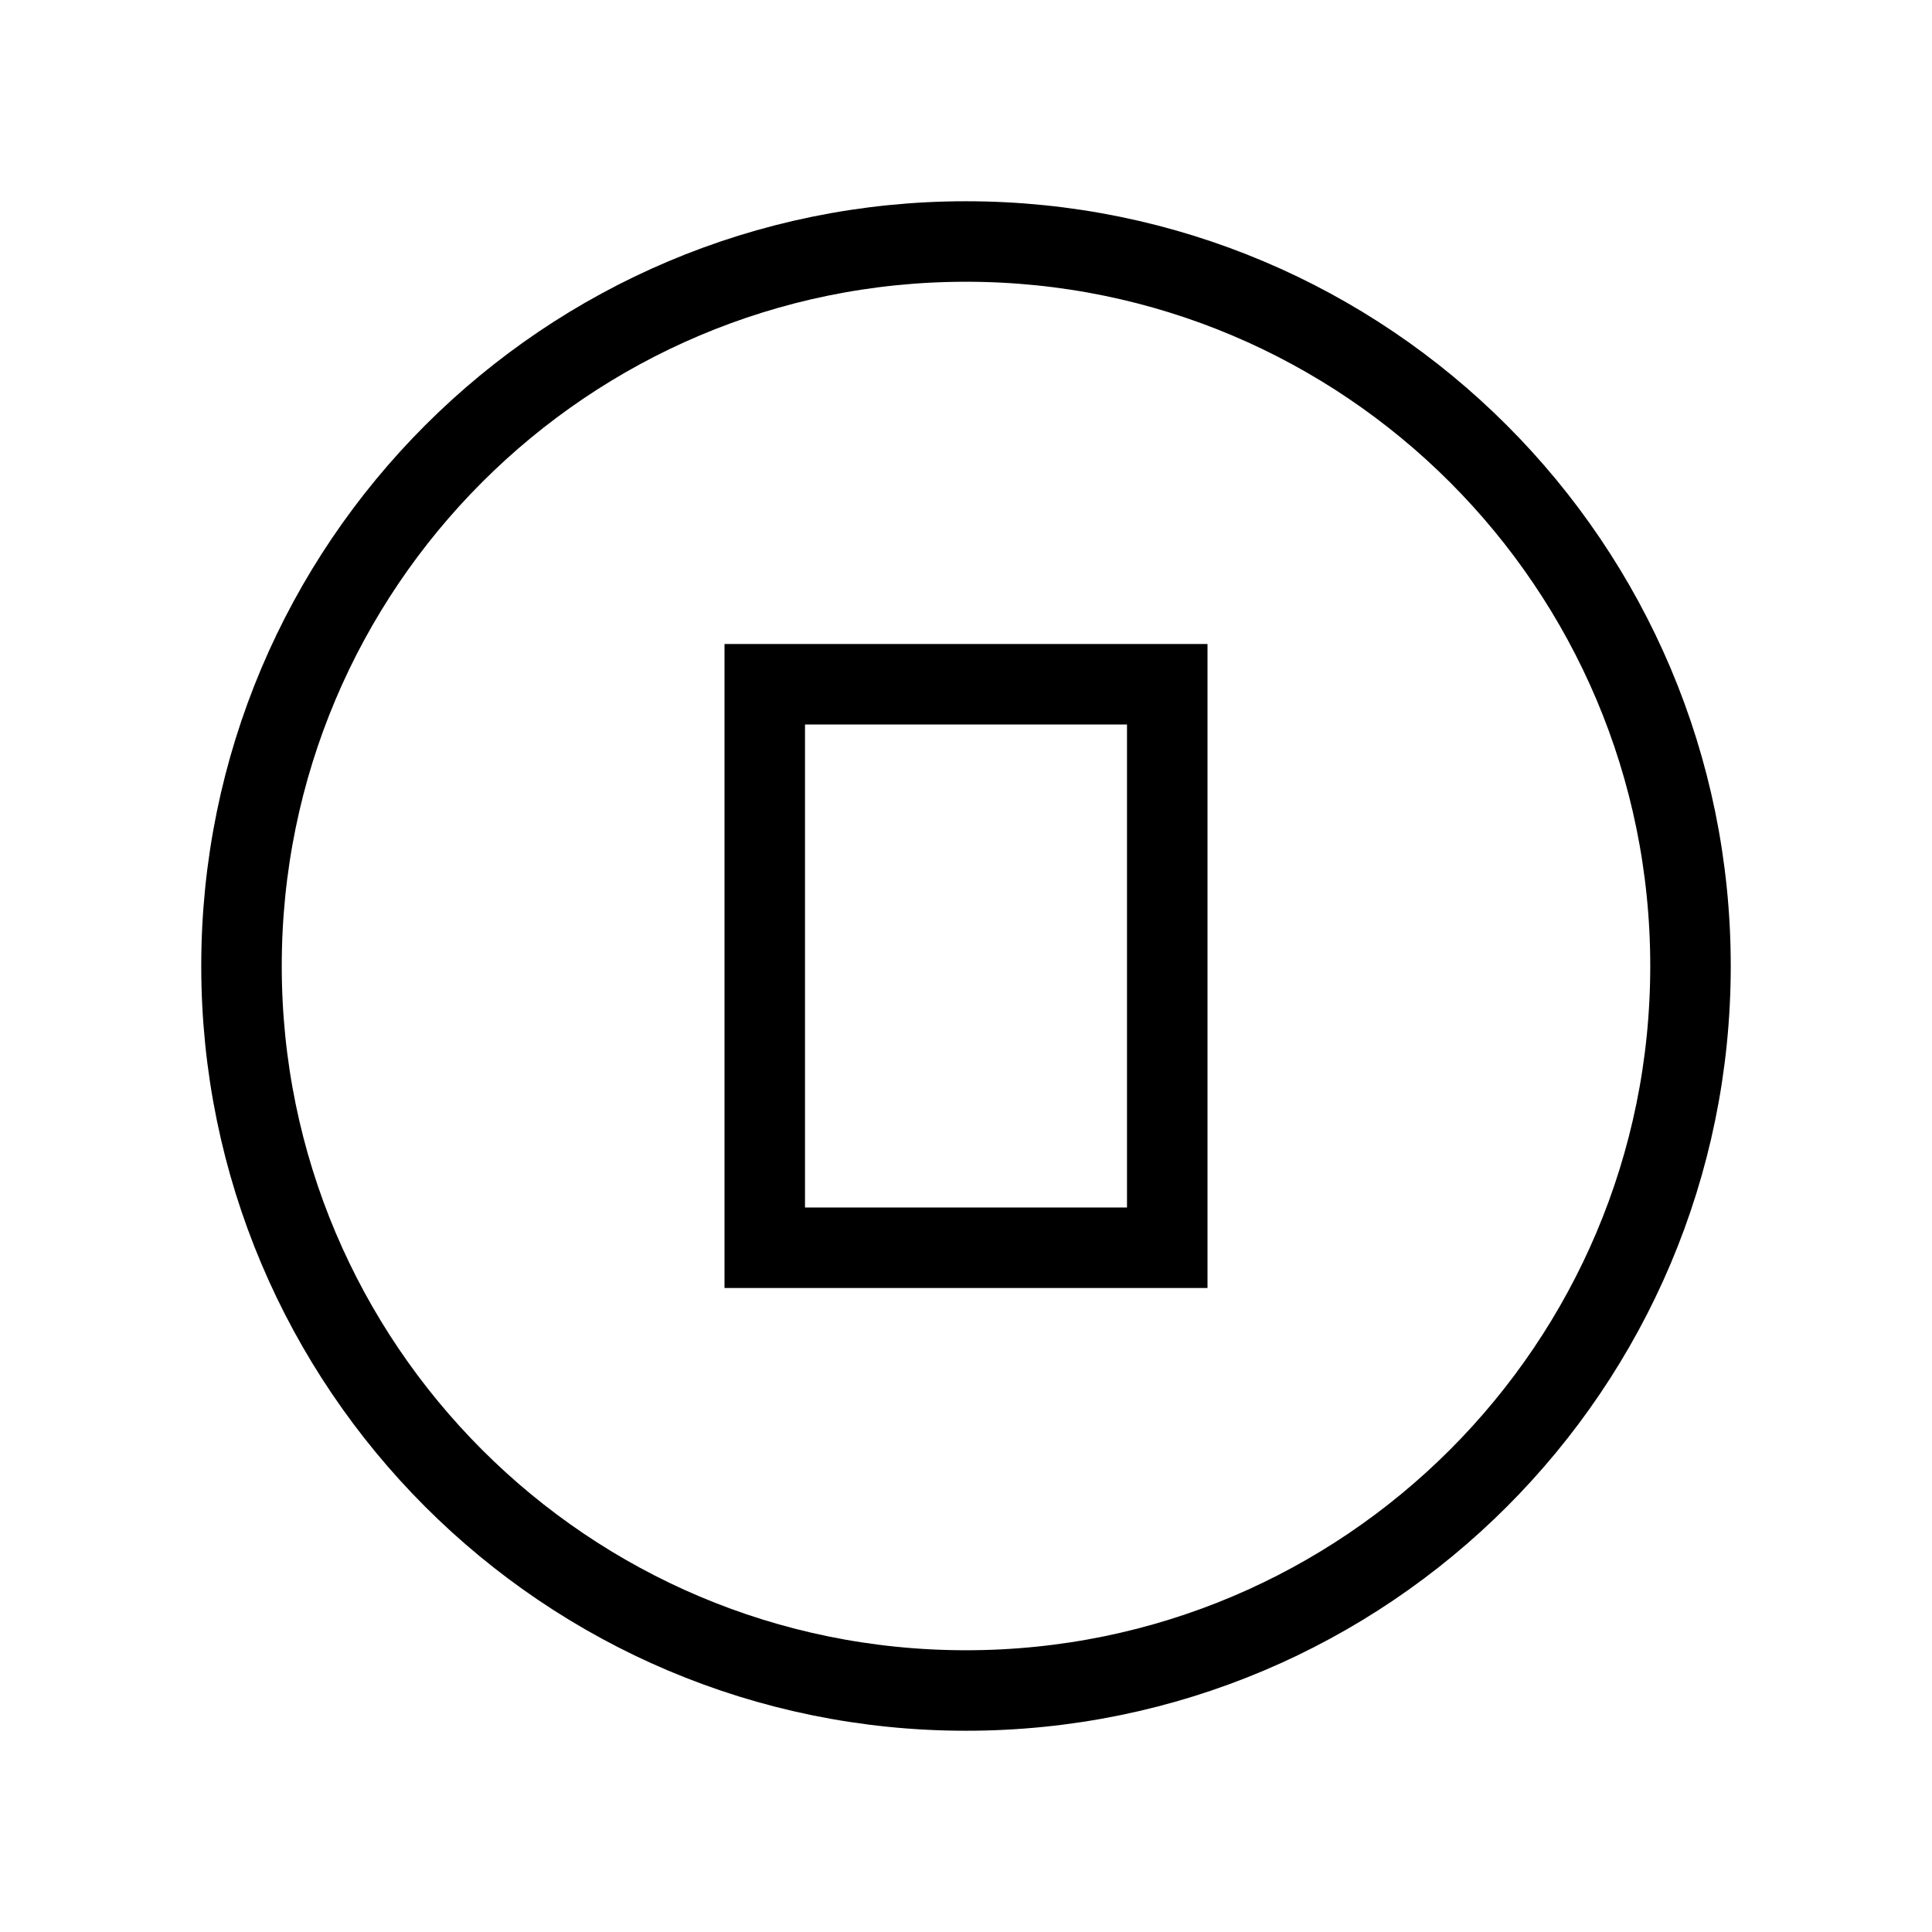 <svg
  width="24"
  height="24"
  viewBox="0 0 24 24"
  fill="none"
  xmlns="http://www.w3.org/2000/svg"
>
  <path
    d="M14.5 8.5H9.5V15.5H14.5V8.5Z"
    stroke="currentColor"
    strokeWidth="1.5"
    strokeLinecap="round"
    strokeLinejoin="round"
  />
  <path
    d="M12 21C16.971 21 21 16.971 21 12C21 7.029 16.971 3 12 3C7.029 3 3 7.029 3 12C3 16.971 7.029 21 12 21Z"
    stroke="currentColor"
    strokeWidth="1.5"
    strokeLinecap="round"
    strokeLinejoin="round"
  />
</svg>
